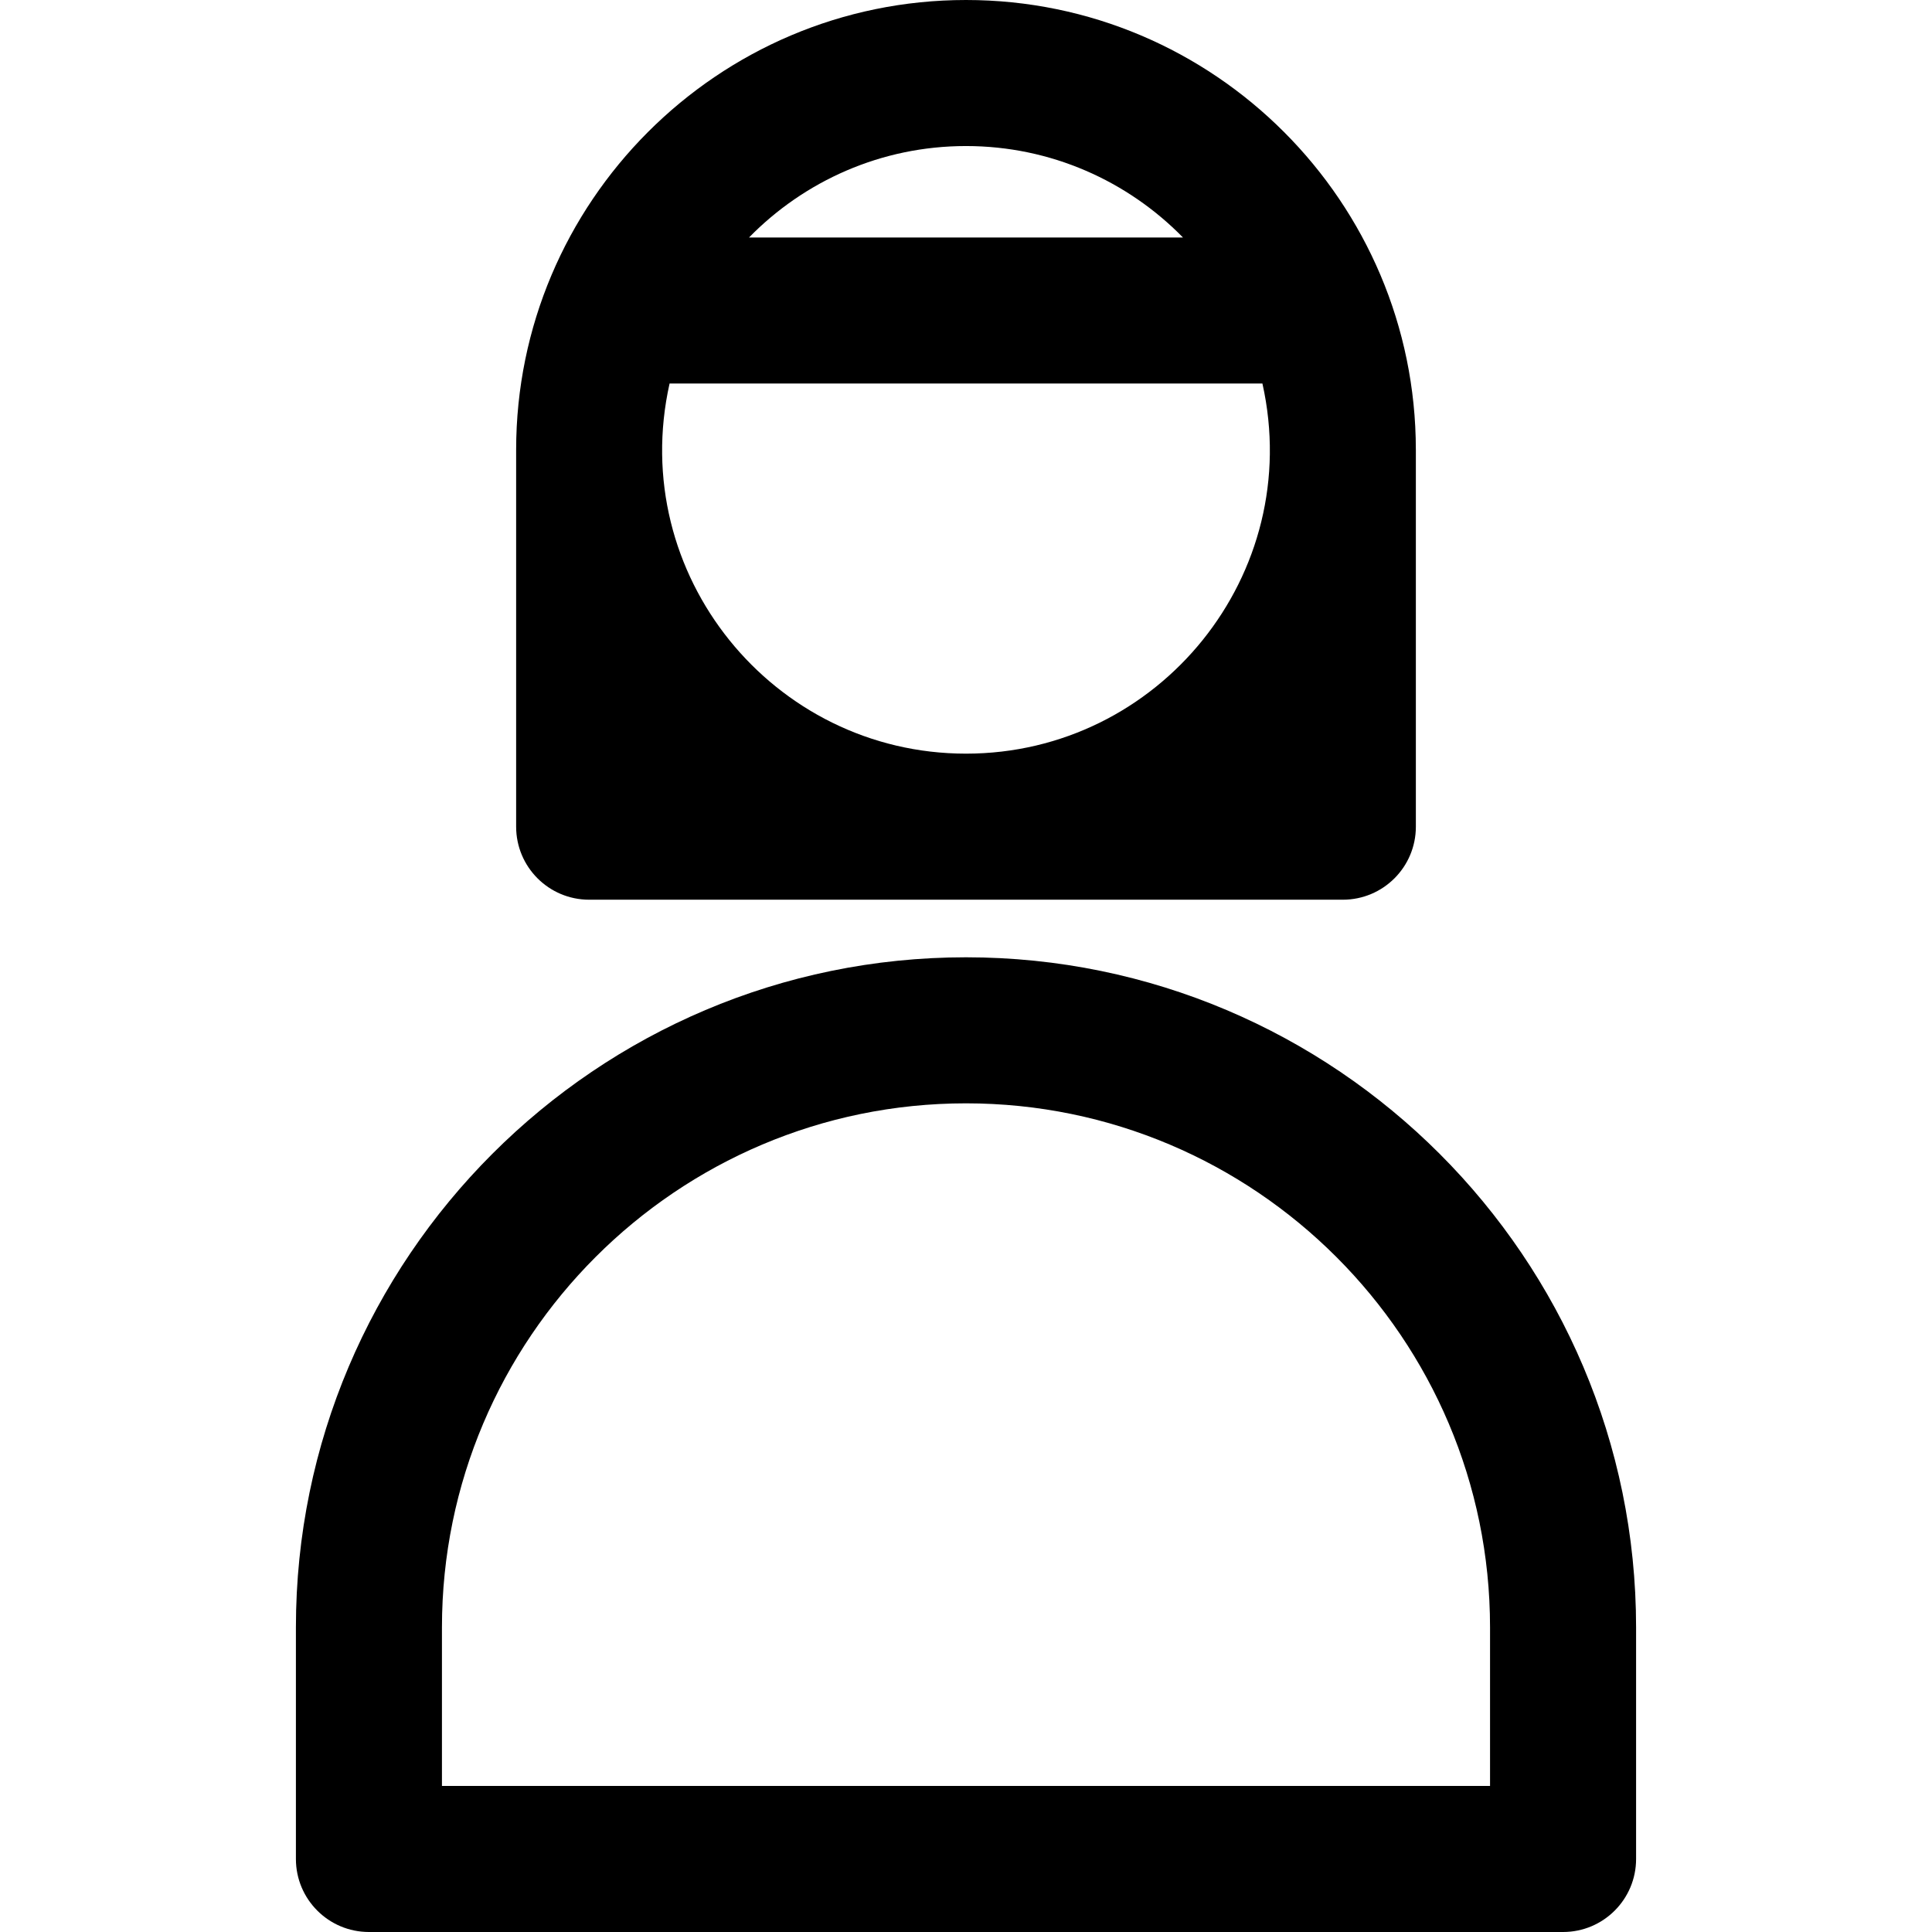 <?xml version="1.0" encoding="iso-8859-1"?>
<!-- Generator: Adobe Illustrator 19.0.0, SVG Export Plug-In . SVG Version: 6.00 Build 0)  -->
<svg version="1.1" id="Layer_1" xmlns="http://www.w3.org/2000/svg" xmlns:xlink="http://www.w3.org/1999/xlink" x="0px" y="0px"
	 viewBox="0 0 512 512" style="enable-background:new 0 0 512 512;" xml:space="preserve">
<g>
	<g>
		<g>
			<path d="M256,253.693c-97.918,0-177.581,79.662-177.581,177.581v61.375c0,10.687,8.664,19.351,19.351,19.351h316.459
				c10.687,0,19.351-8.664,19.351-19.351v-61.375C433.579,333.356,353.918,253.693,256,253.693z M117.122,473.297v-42.024
				c0-76.578,62.3-138.878,138.878-138.878s138.878,62.3,138.878,138.878v42.024H117.122z"/>
			<path d="M156.134,238.432H256h99.867c10.687,0,19.351-8.664,19.351-19.352v-99.867c0-0.028-0.004-0.055-0.004-0.084
				C375.168,53.609,321.865,0,256,0c-65.854,0-119.218,53.623-119.218,119.214v99.867
				C136.782,229.768,145.446,238.432,156.134,238.432z M256,38.703c22.508,0,42.876,9.295,57.501,24.234H198.498
				C213.122,47.998,233.492,38.703,256,38.703z M177.443,101.64h157.112c11.301,50.541-27.376,98.085-78.555,98.085
				C204.853,199.725,166.134,152.216,177.443,101.64z"/>
		</g>
	</g>
</g>
<g>
</g>
<g>
</g>
<g>
</g>
<g>
</g>
<g>
</g>
<g>
</g>
<g>
</g>
<g>
</g>
<g>
</g>
<g>
</g>
<g>
</g>
<g>
</g>
<g>
</g>
<g>
</g>
<g>
</g>
</svg>
